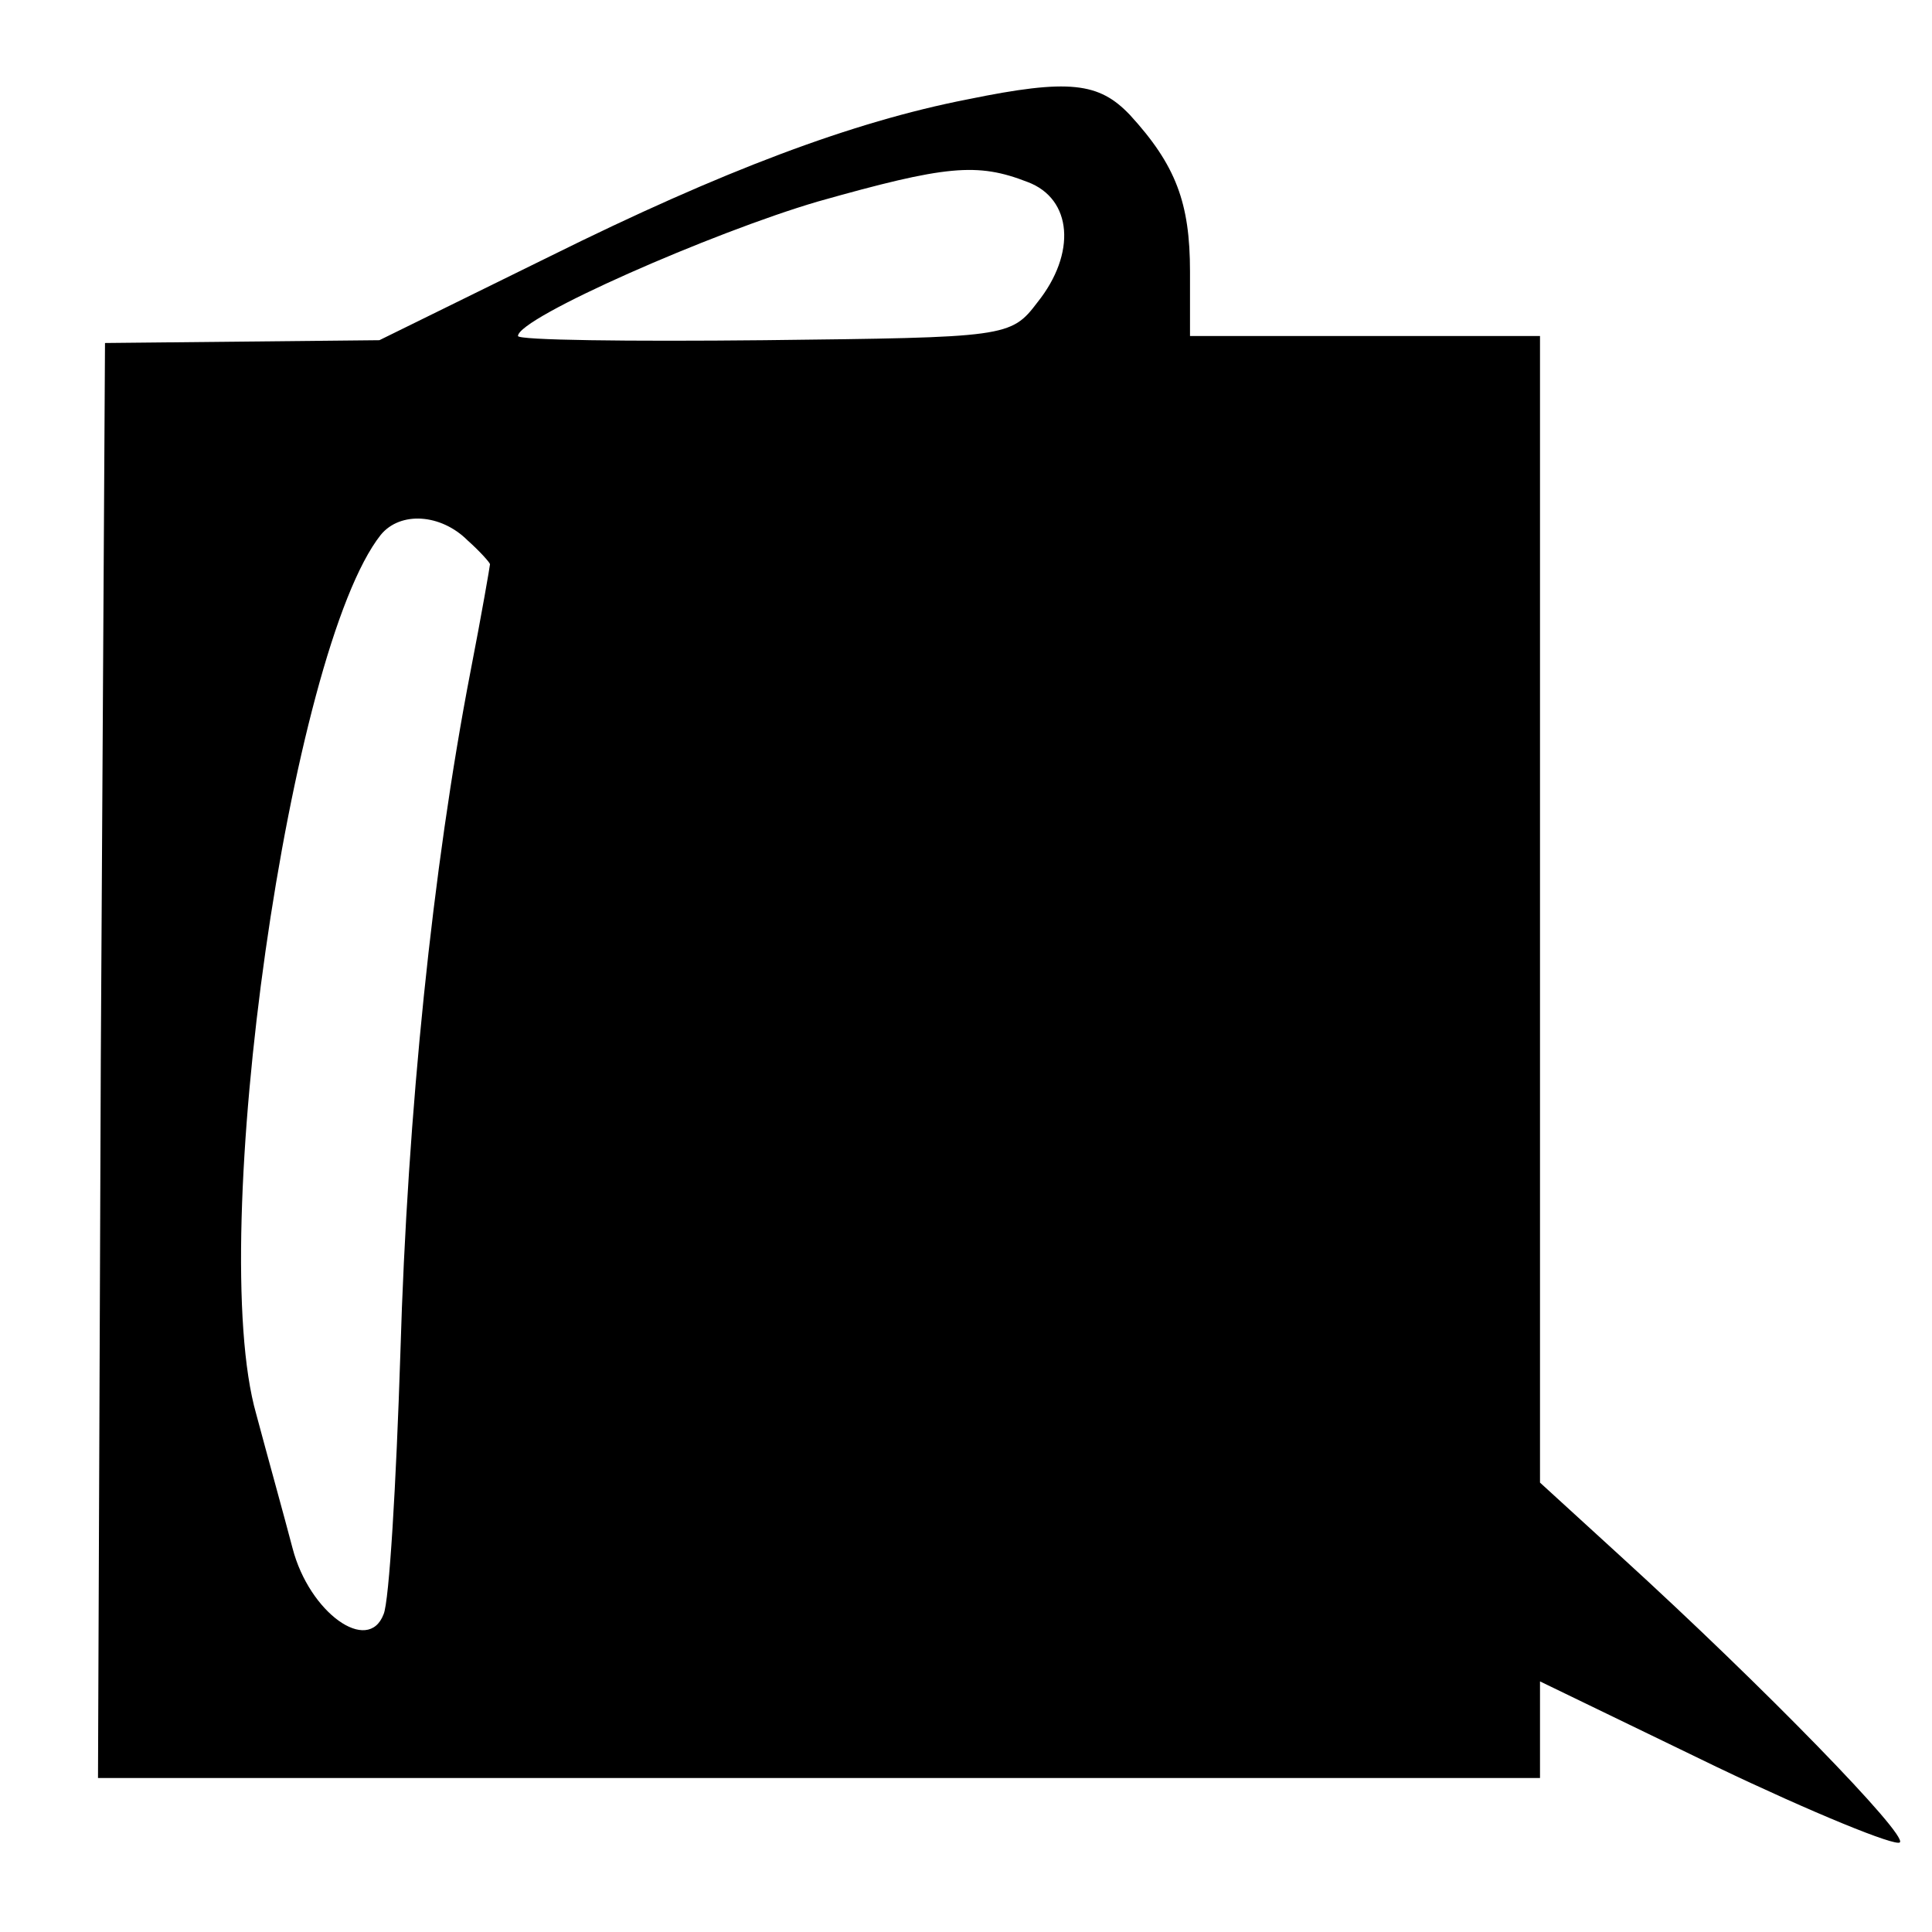 <?xml version="1.0" standalone="no"?>
<!DOCTYPE svg PUBLIC "-//W3C//DTD SVG 20010904//EN"
 "http://www.w3.org/TR/2001/REC-SVG-20010904/DTD/svg10.dtd">
<svg version="1.0" xmlns="http://www.w3.org/2000/svg"
 width="138pt" height="138pt" viewBox="0 0 138 138"
 preserveAspectRatio="xMidYMid meet">
<g transform="translate(0,138) scale(0.1,-0.1)"
fill="#000000" stroke="none">
<path d="M691 1309 c-82 -16 -175 -51 -298 -112 l-122 -60 -98 -1 -98 -1 -3
-512 -2 -513 515 0 515 0 0 34 0 35 126 -61 c69 -33 128 -57 131 -54 6 5 -97
111 -199 204 l-58 53 0 410 0 409 -125 0 -125 0 0 46 c0 49 -10 76 -43 112
-22 23 -43 26 -116 11z m43 -59 c32 -12 35 -51 7 -86 -19 -25 -22 -25 -195
-27 -97 -1 -176 0 -176 3 0 13 139 74 214 96 92 26 114 28 150 14z m-400 -256
c9 -8 16 -16 16 -17 0 -1 -6 -36 -14 -77 -27 -140 -45 -315 -50 -486 -3 -94
-8 -178 -12 -187 -11 -29 -53 1 -65 47 -6 23 -18 66 -26 96 -36 126 24 546 89
628 14 17 43 15 62 -4z"/>
</g>
</svg>
